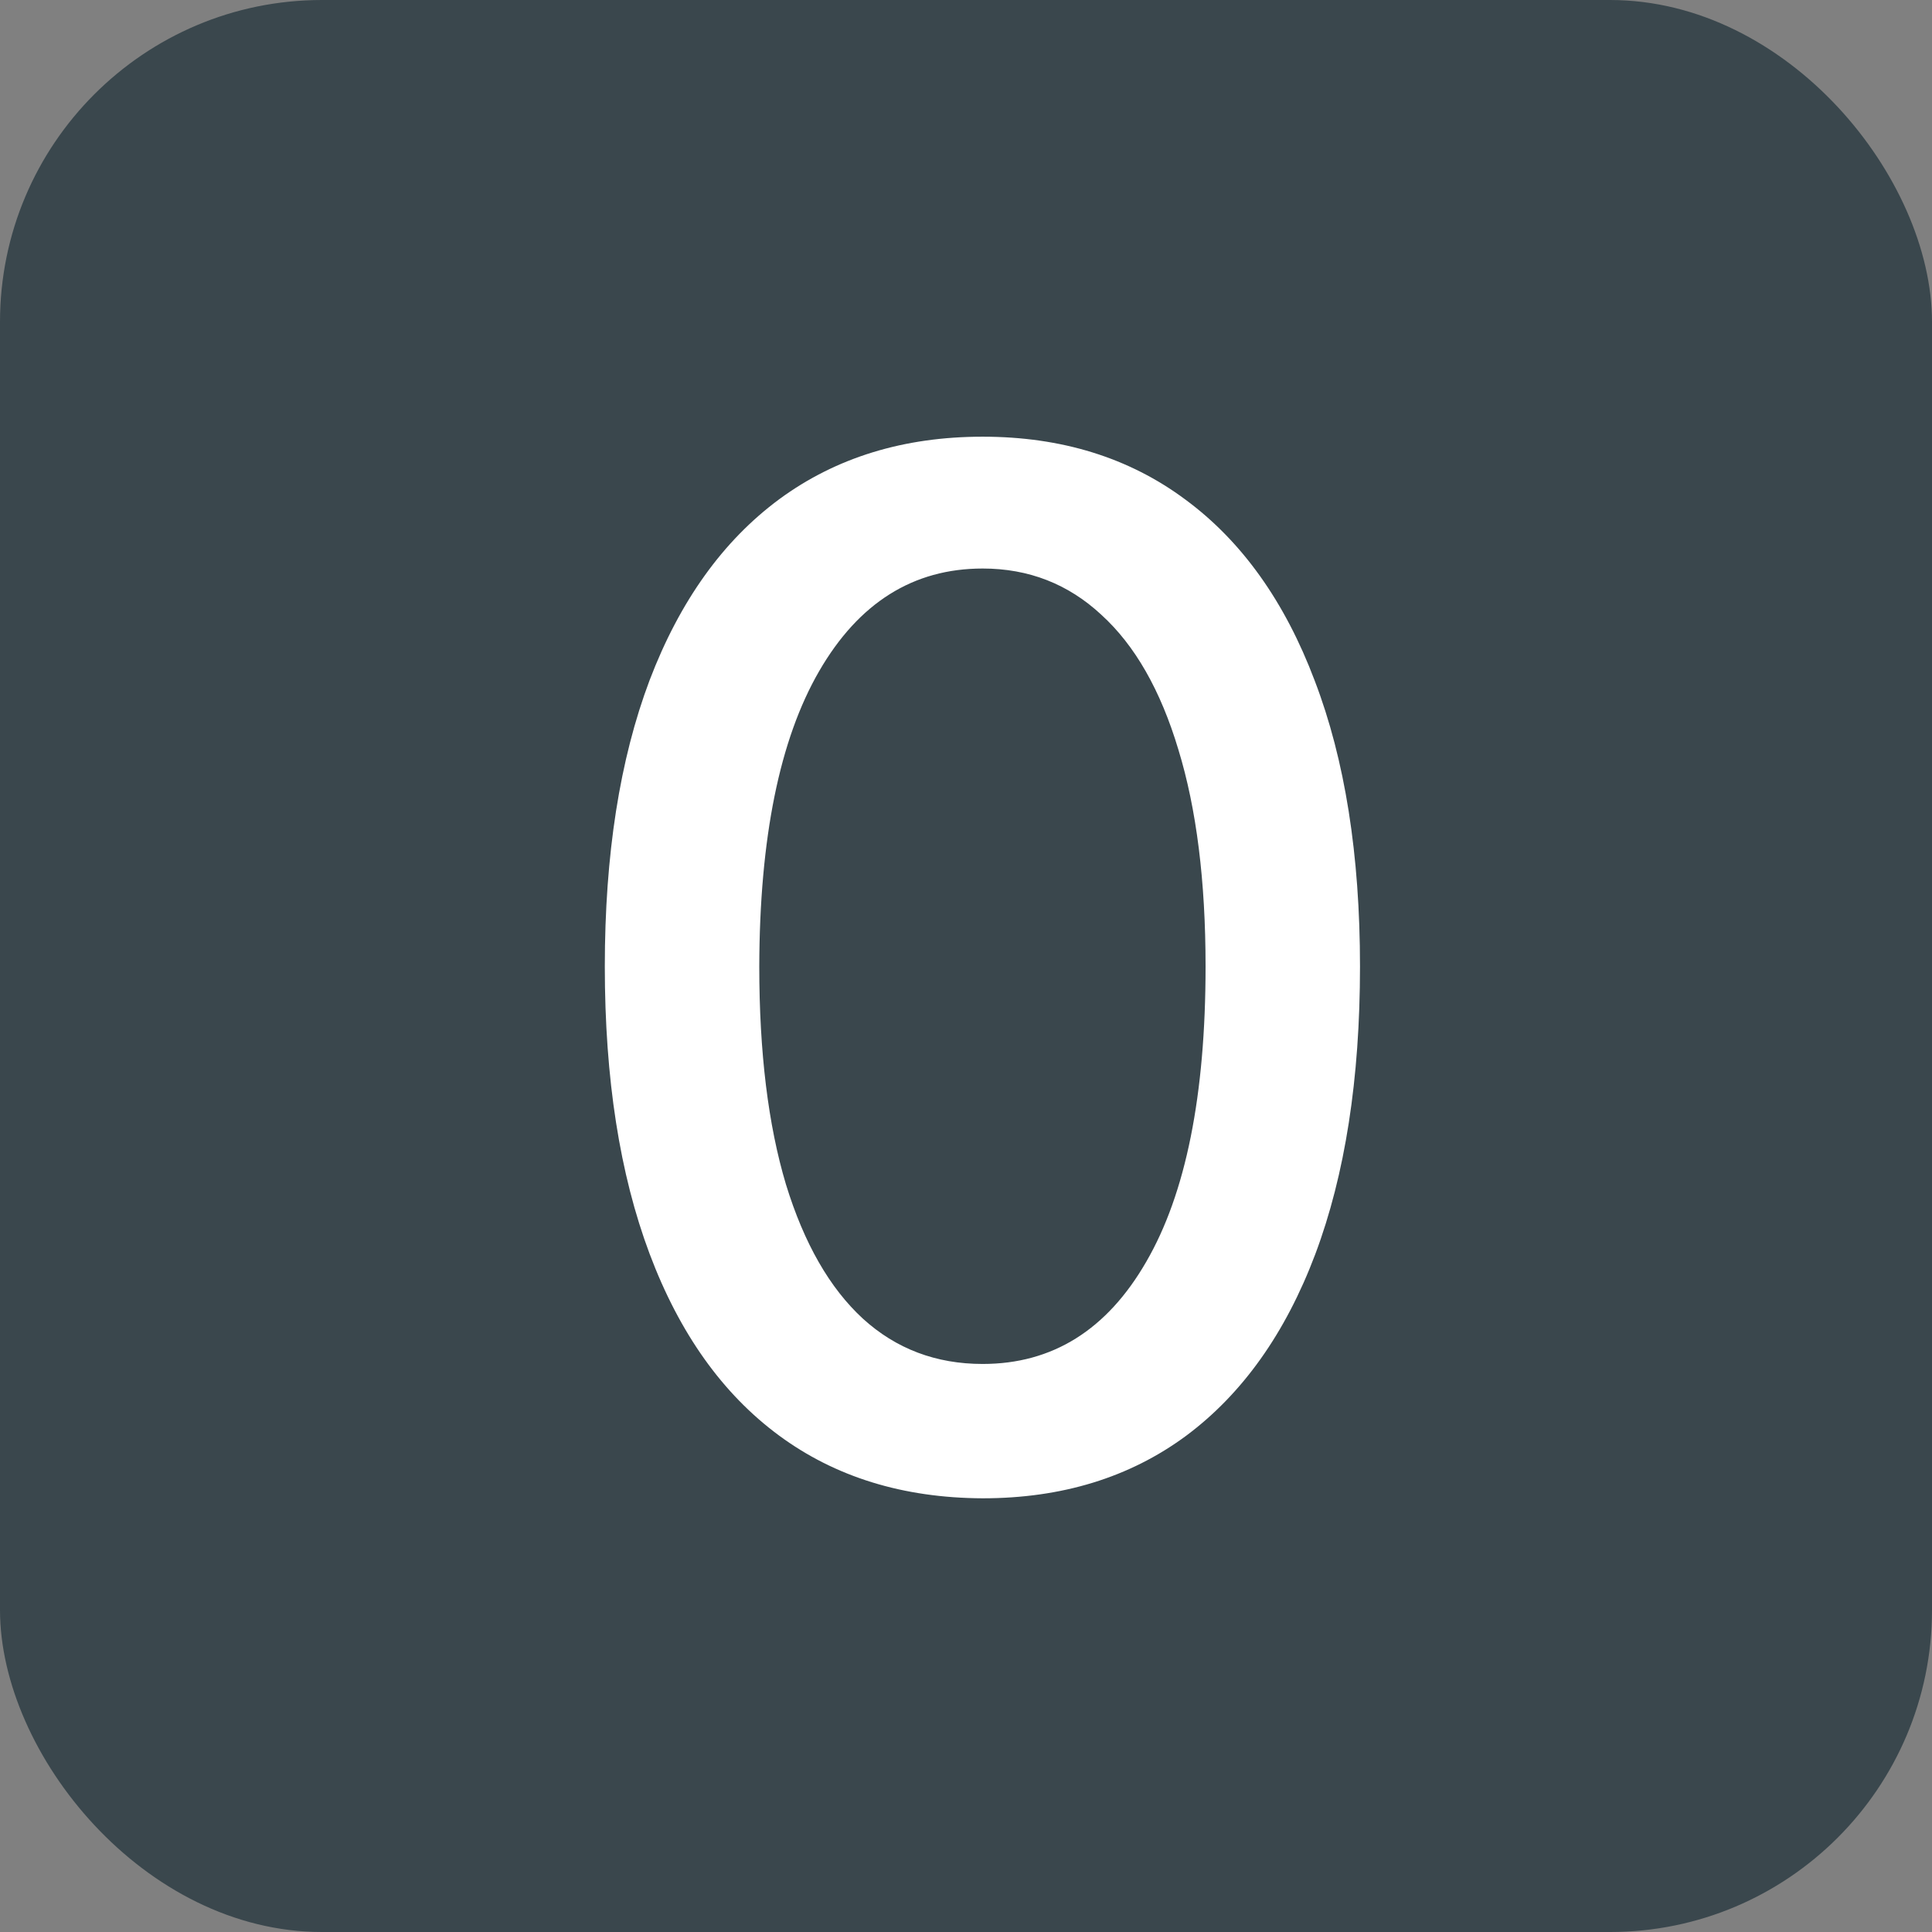 <?xml version="1.0" encoding="UTF-8"?> <svg xmlns="http://www.w3.org/2000/svg" width="60" height="60" viewBox="0 0 60 60" fill="none"><rect x="0" y="0" width="60" height="60" fill="#808080" stroke="none"/><rect width="60" height="60" rx="10" fill="#3A474D"></rect><path d="M30.518 46.531C28.049 46.521 25.939 45.87 24.189 44.578C22.439 43.286 21.101 41.406 20.174 38.938C19.247 36.469 18.783 33.495 18.783 30.016C18.783 26.547 19.247 23.583 20.174 21.125C21.111 18.667 22.455 16.792 24.205 15.5C25.965 14.208 28.07 13.562 30.518 13.562C32.965 13.562 35.065 14.213 36.815 15.516C38.565 16.807 39.903 18.682 40.83 21.141C41.768 23.588 42.236 26.547 42.236 30.016C42.236 33.505 41.773 36.484 40.846 38.953C39.919 41.411 38.58 43.292 36.83 44.594C35.08 45.885 32.976 46.531 30.518 46.531ZM30.518 42.359C32.684 42.359 34.377 41.302 35.596 39.188C36.825 37.073 37.44 34.016 37.44 30.016C37.44 27.359 37.158 25.115 36.596 23.281C36.044 21.438 35.247 20.042 34.205 19.094C33.174 18.135 31.945 17.656 30.518 17.656C28.361 17.656 26.669 18.719 25.439 20.844C24.21 22.969 23.59 26.026 23.58 30.016C23.58 32.682 23.856 34.938 24.408 36.781C24.971 38.615 25.768 40.005 26.799 40.953C27.83 41.891 29.07 42.359 30.518 42.359Z" fill="white"></path></svg> 